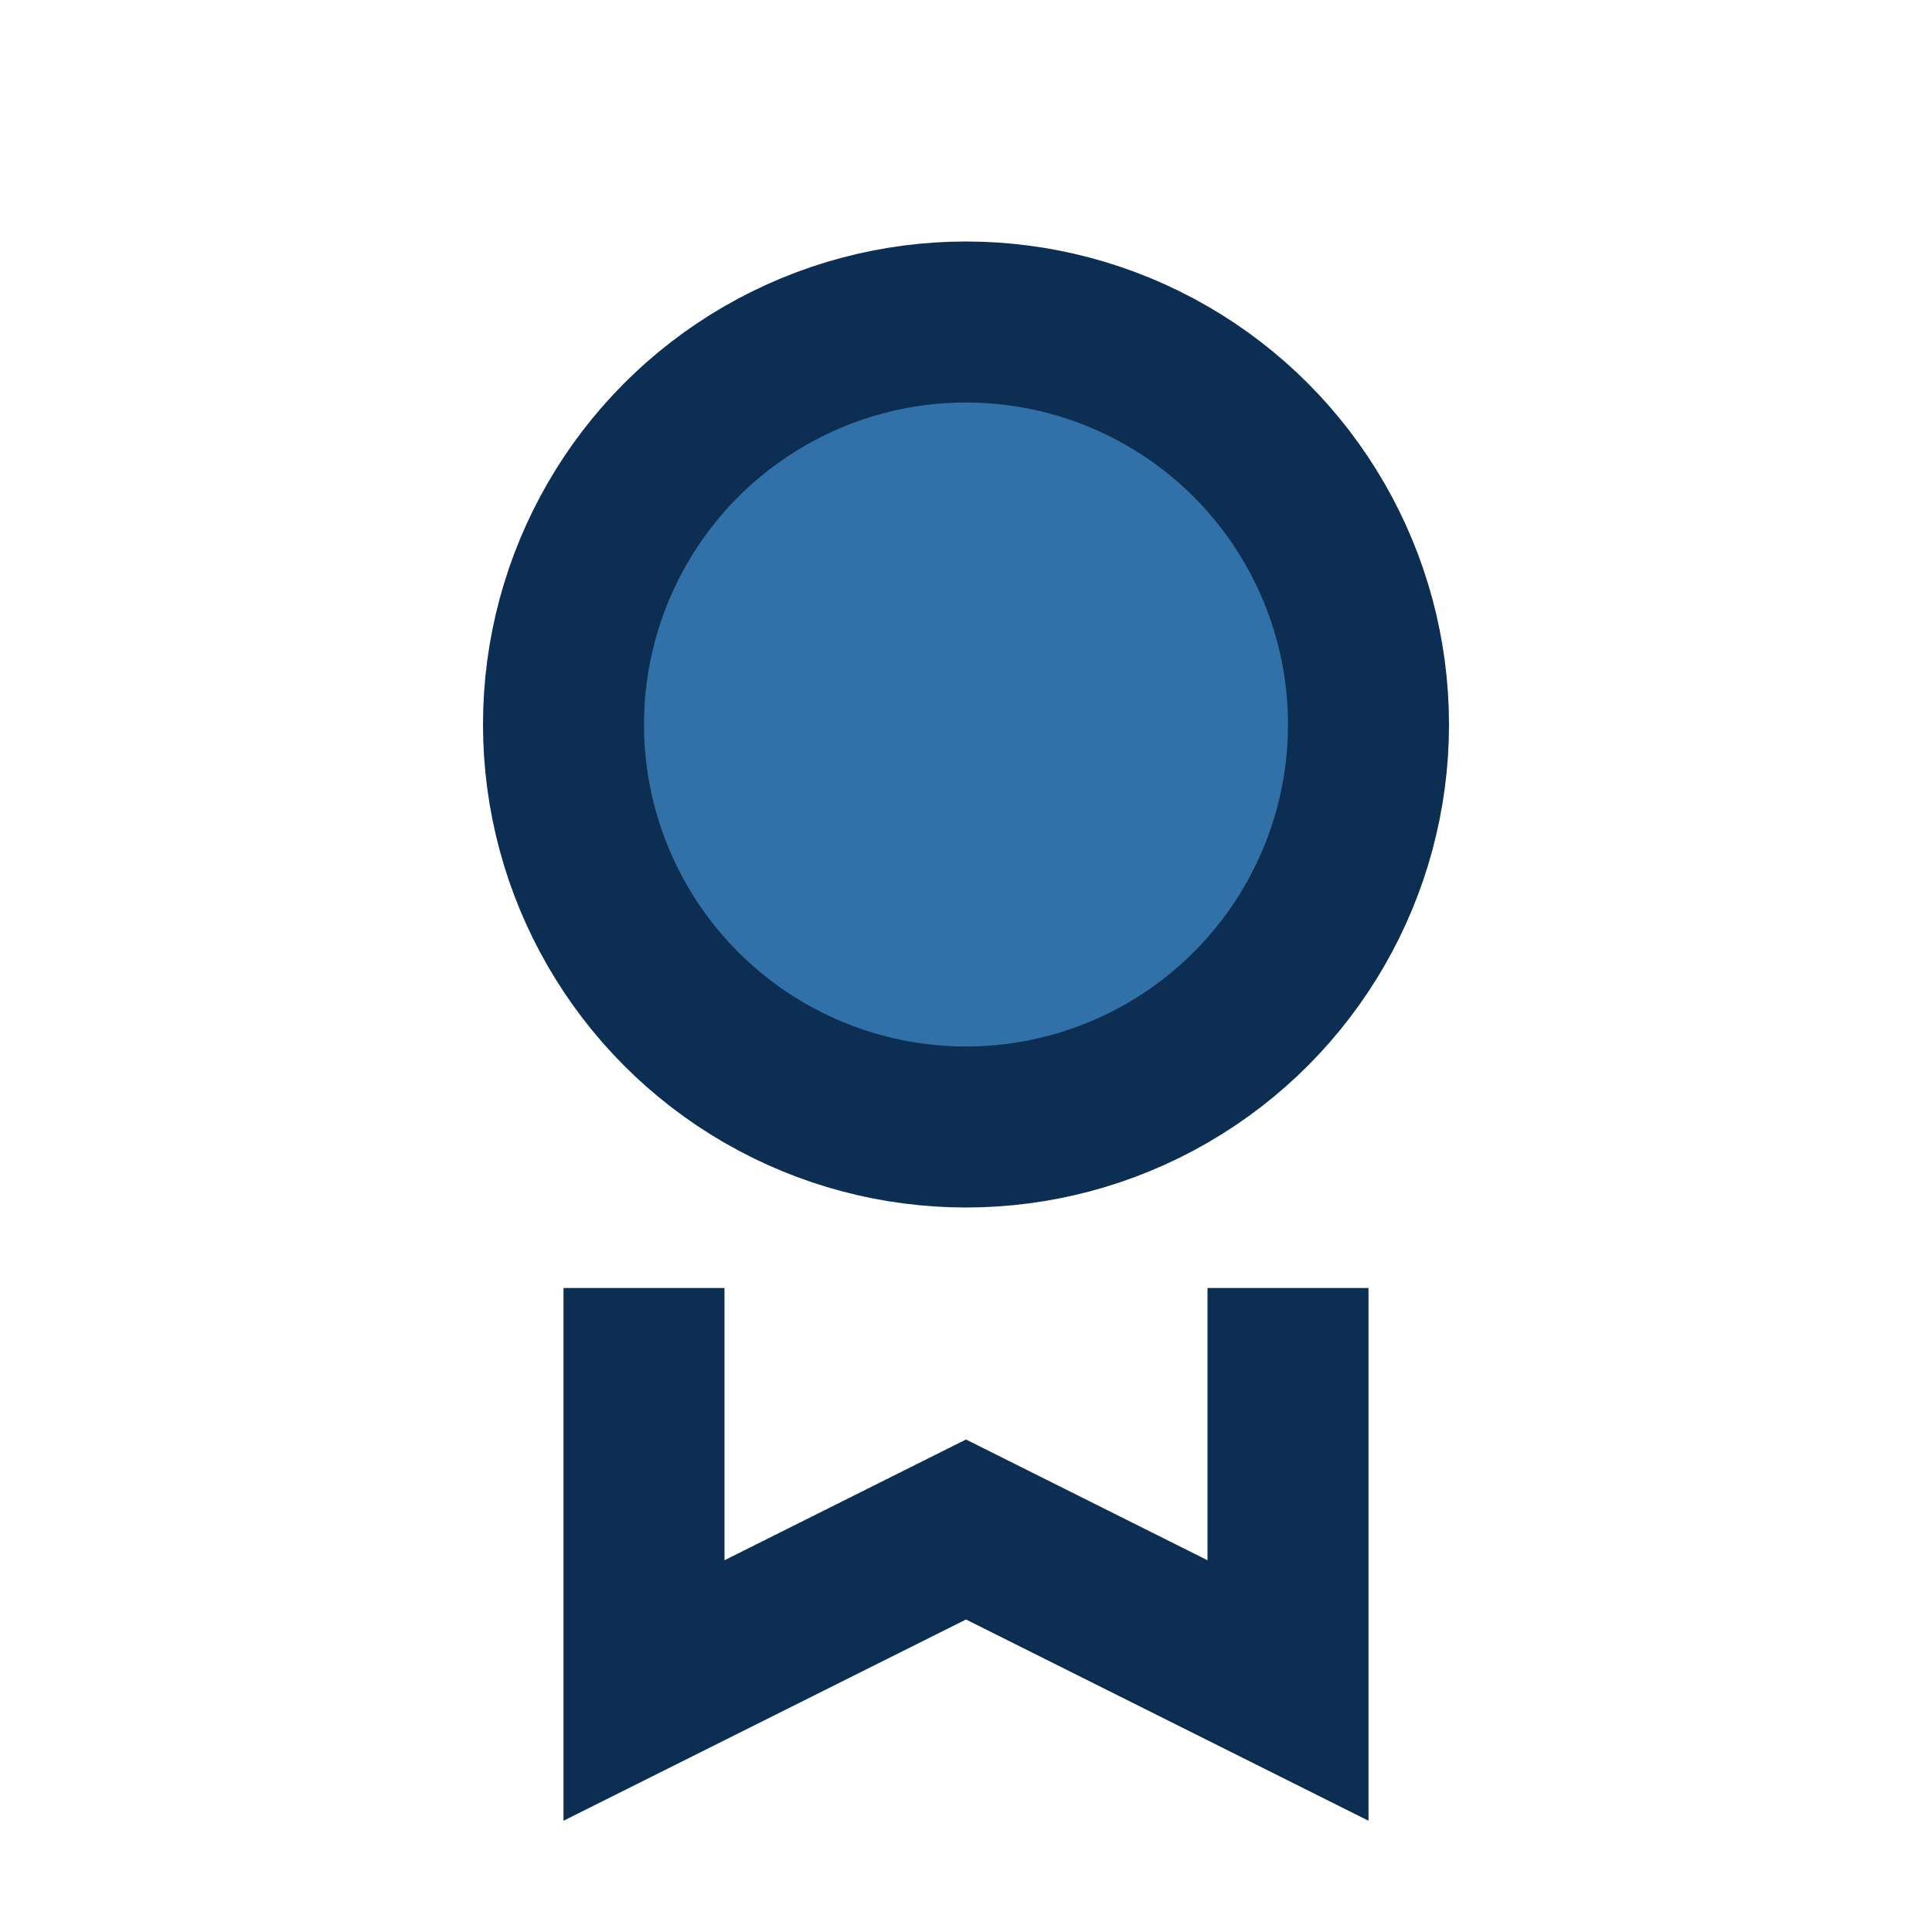 <?xml version="1.0" encoding="UTF-8"?>
<svg xmlns="http://www.w3.org/2000/svg" width="24" height="24" viewBox="0 0 24 24"><circle cx="12" cy="9" r="5" fill="#3271A8" stroke="#0D2E53" stroke-width="2"/><path d="M8 16v5l4-2 4 2v-5" stroke="#0D2E53" stroke-width="2" fill="none"/></svg>